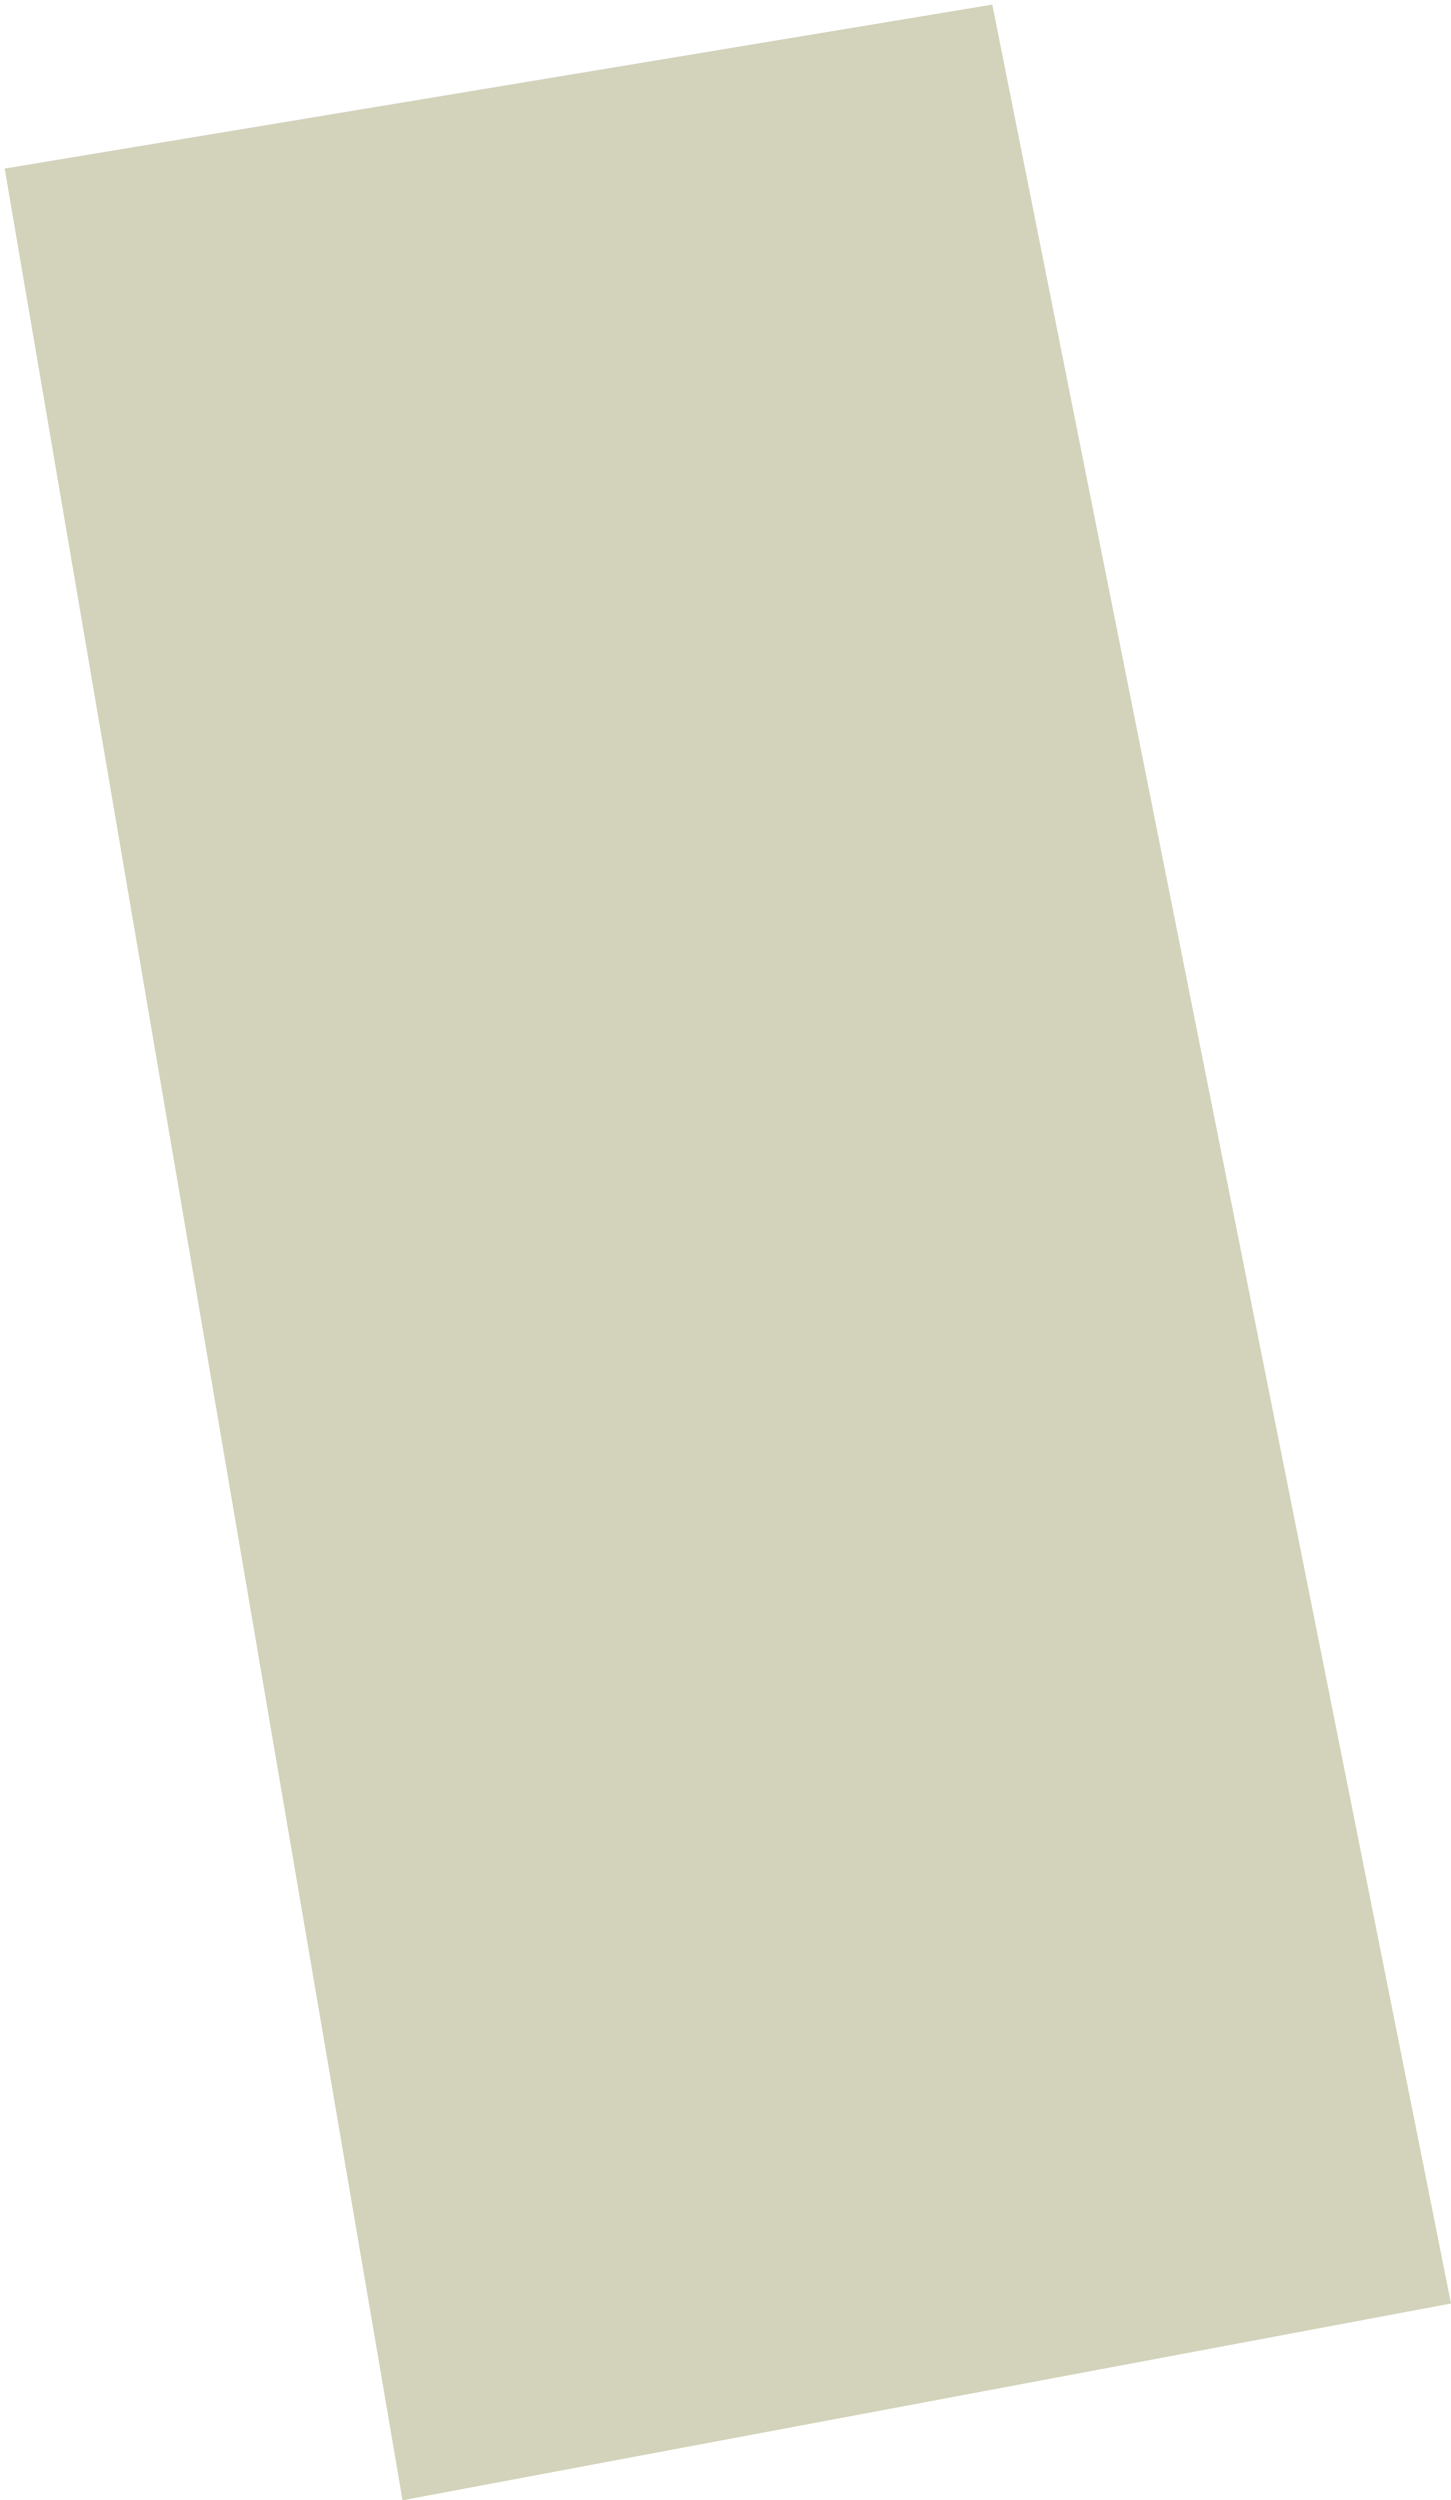 <?xml version="1.0" encoding="UTF-8"?> <svg xmlns="http://www.w3.org/2000/svg" width="155" height="267" viewBox="0 0 155 267" fill="none"><path opacity="0.5" d="M155 245.989L43 267L0.5 18L106 0.489L155 245.989Z" fill="#A6A877"></path></svg> 